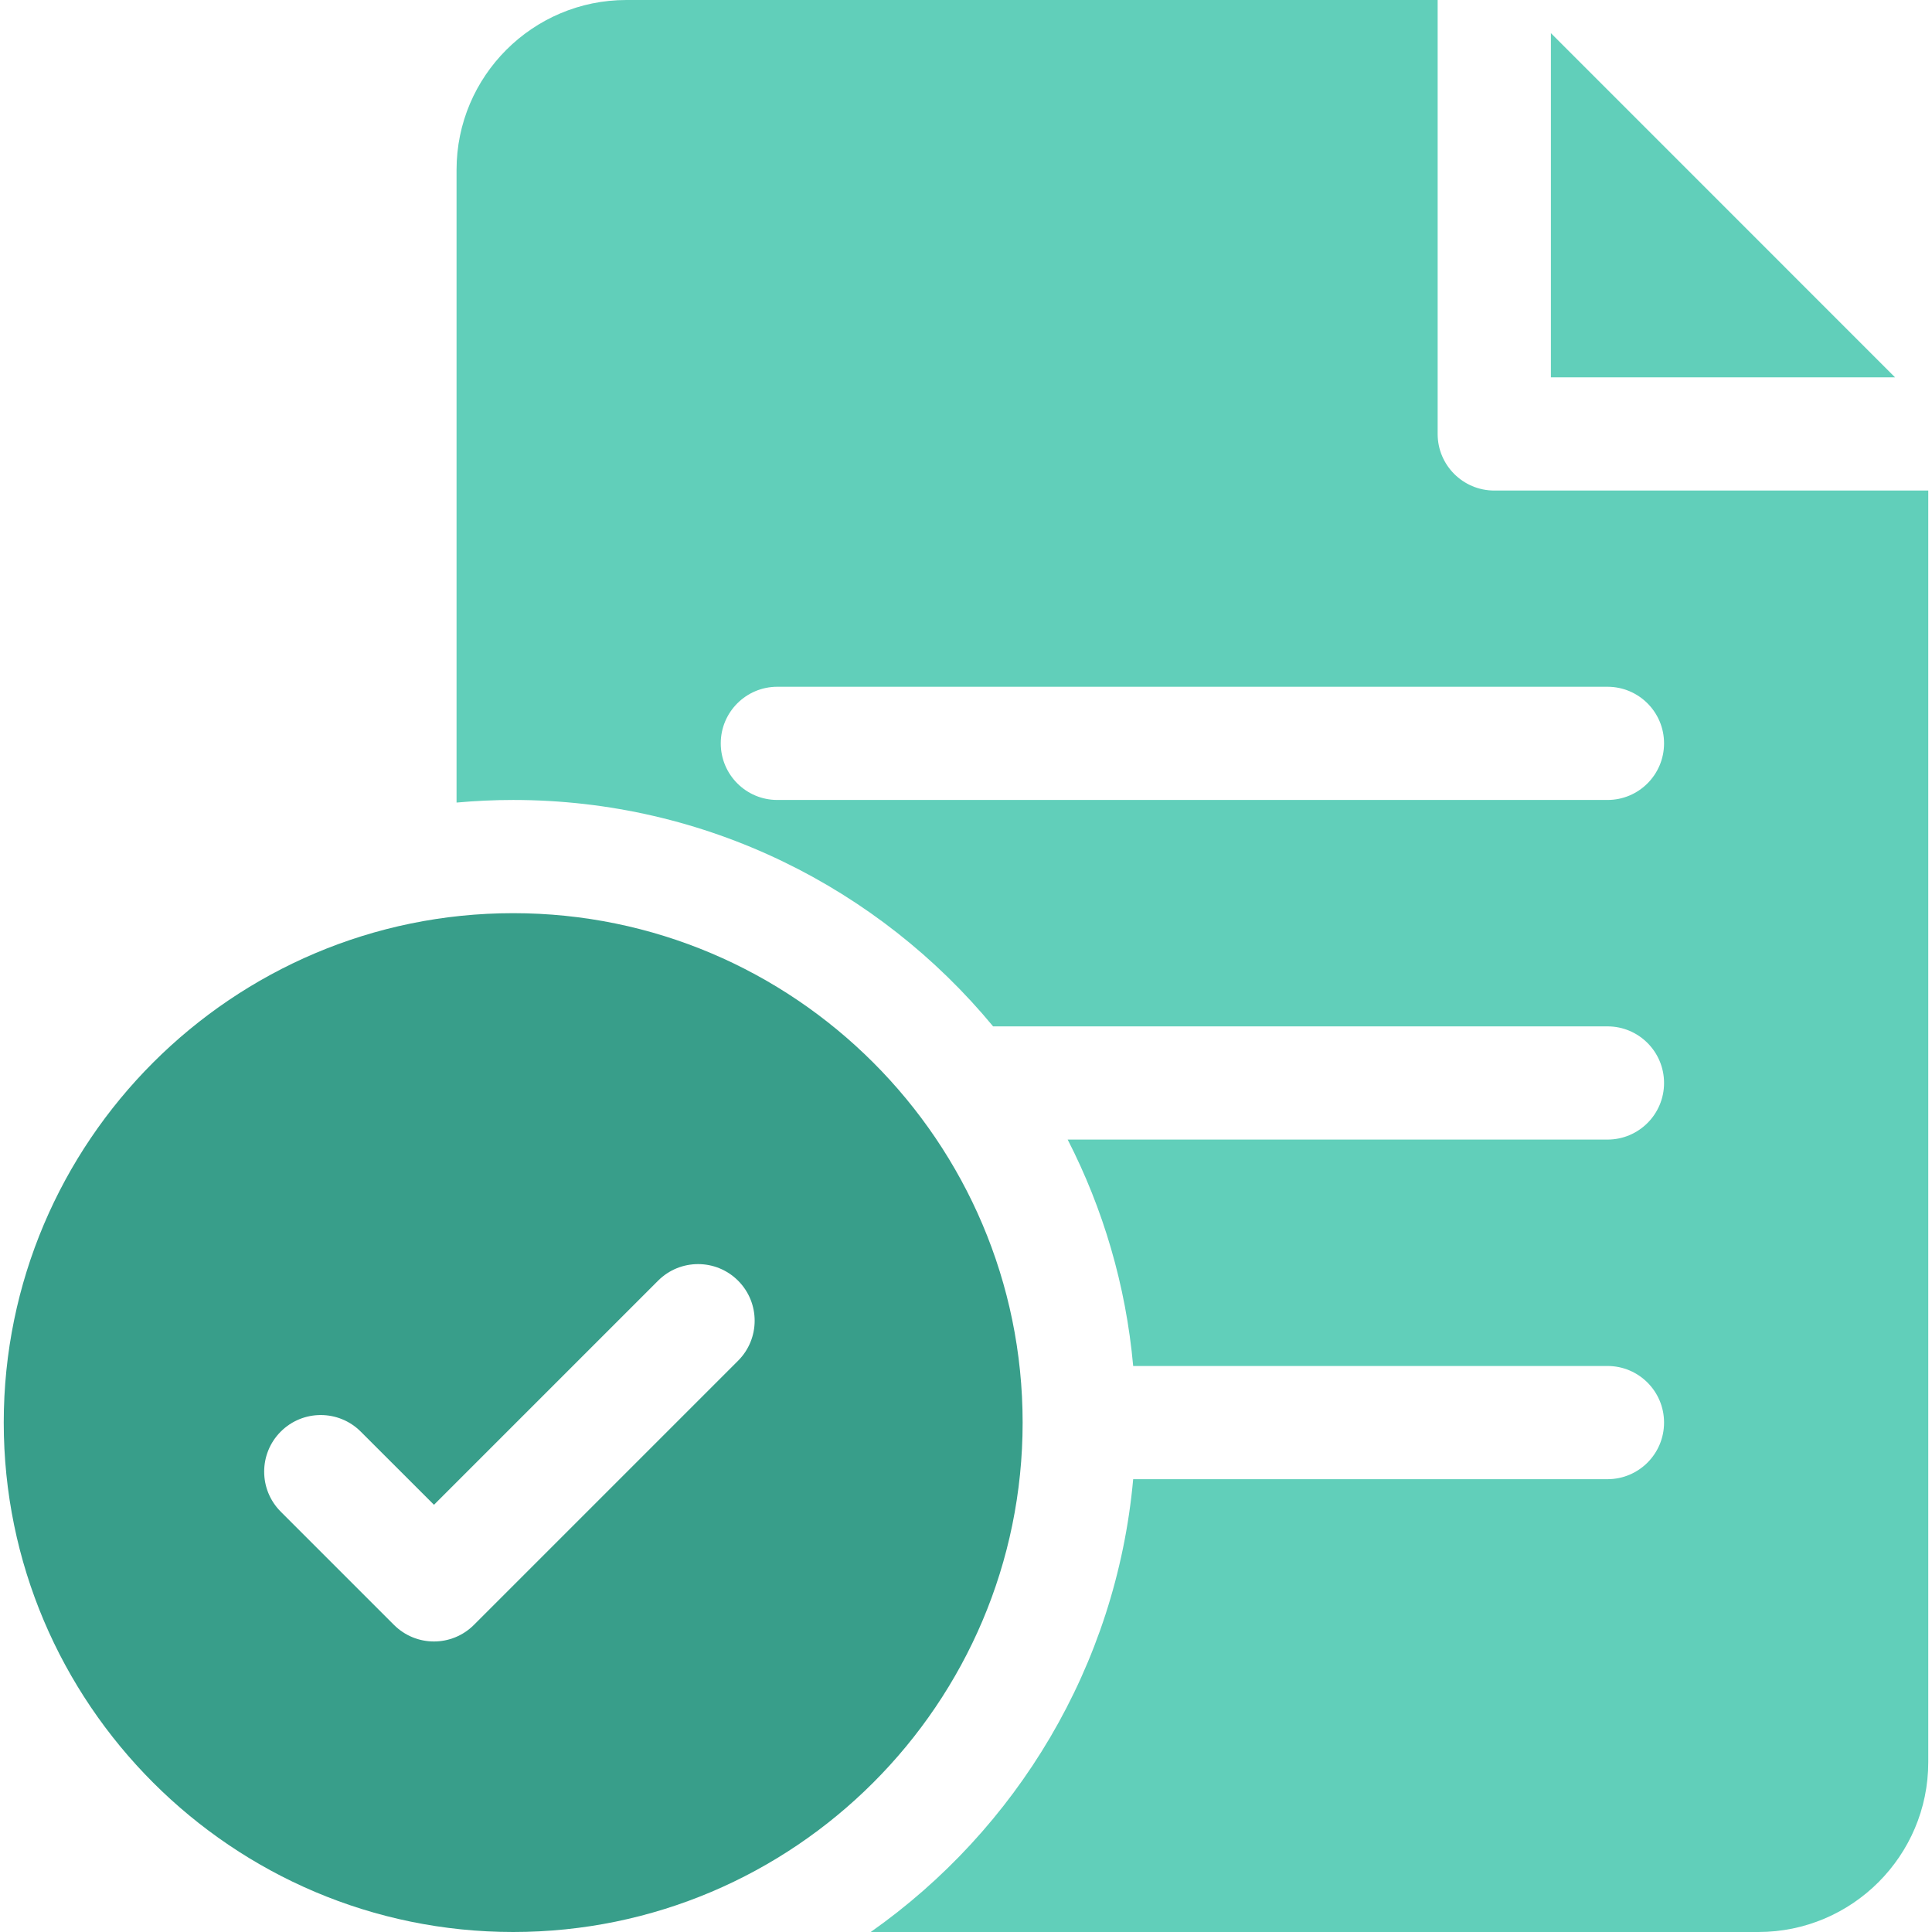 <svg width="32" height="32" viewBox="0 0 32 32" fill="none" xmlns="http://www.w3.org/2000/svg">
<g clip-path="url(#clip0_6227_3708)">
<path d="M8.5 15.125C3.848 15.125 0.062 18.91 0.062 23.562C0.062 28.215 3.848 32 8.5 32C13.152 32 16.938 28.215 16.938 23.562C16.938 18.91 13.152 15.125 8.5 15.125ZM12.225 22.538L7.85 26.913C7.667 27.096 7.427 27.188 7.188 27.188C6.948 27.188 6.708 27.096 6.525 26.913L4.65 25.038C4.284 24.672 4.284 24.078 4.65 23.712C5.016 23.346 5.609 23.346 5.975 23.712L7.188 24.924L10.9 21.212C11.266 20.846 11.859 20.846 12.225 21.212C12.591 21.578 12.591 22.172 12.225 22.538Z" fill="#389E8A"/>
<path d="M24.75 8.125C24.232 8.125 23.812 7.705 23.812 7.188V0H10.375C8.824 0 7.562 1.262 7.562 2.812V13.293C7.871 13.265 8.184 13.25 8.5 13.25C11.695 13.25 14.556 14.711 16.449 17H26.625C27.143 17 27.562 17.42 27.562 17.938C27.562 18.455 27.143 18.875 26.625 18.875H17.684C18.27 20.018 18.648 21.285 18.769 22.625H26.625C27.143 22.625 27.562 23.045 27.562 23.562C27.562 24.08 27.143 24.5 26.625 24.5H18.769C18.489 27.596 16.835 30.302 14.422 32H29.125C30.676 32 31.938 30.738 31.938 29.188V8.125H24.75ZM26.625 13.25H12.875C12.357 13.25 11.938 12.83 11.938 12.312C11.938 11.795 12.357 11.375 12.875 11.375H26.625C27.143 11.375 27.562 11.795 27.562 12.312C27.562 12.83 27.143 13.25 26.625 13.25Z" fill="#61CFBA"/>
<path d="M25.688 0.549V6.25H31.388L25.688 0.549Z" fill="#61CFBA"/>
</g>
<defs>
<clipPath id="clip0_6227_3708">
<rect width="32" height="32" fill="white"/>
</clipPath>
</defs>
</svg>

